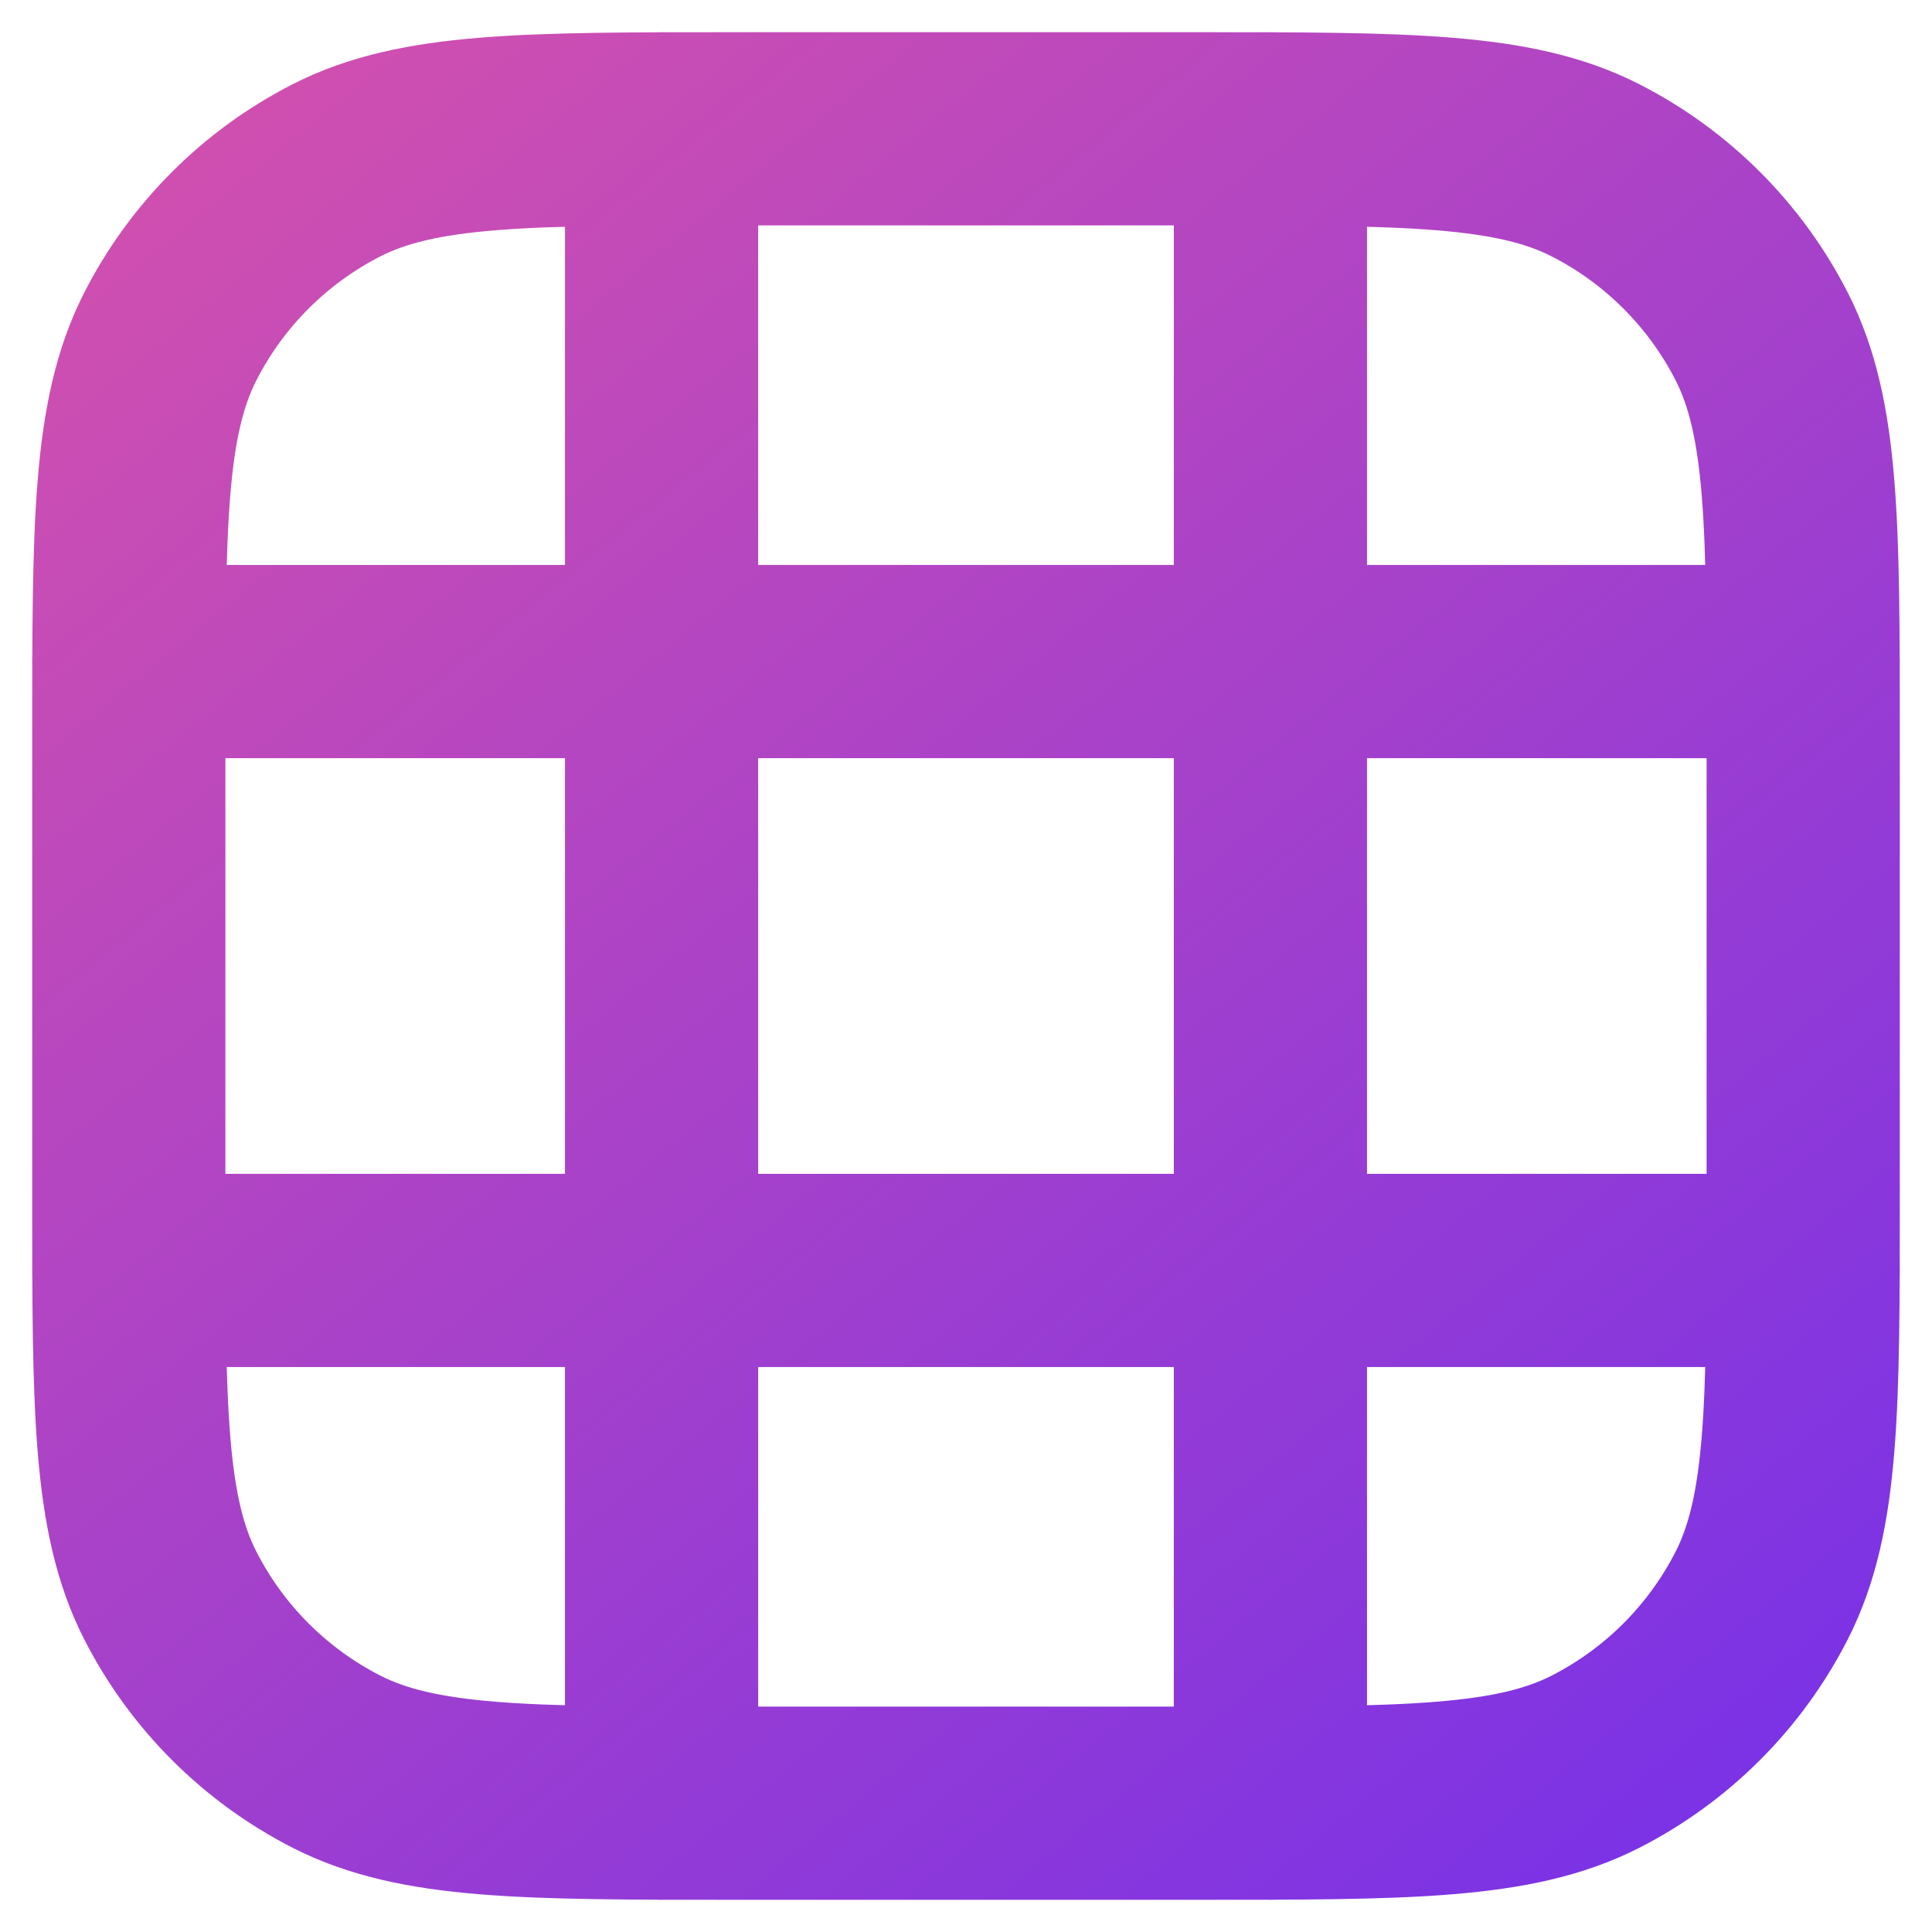 <svg width="30" height="30" viewBox="0 0 30 30" fill="none" xmlns="http://www.w3.org/2000/svg">
<path d="M10.273 2V28M28 10.273L2 10.273M19.727 2V28M28 19.727L2 19.727M11.454 28H18.546C21.855 28 23.51 28 24.774 27.356C25.885 26.789 26.789 25.885 27.356 24.774C28 23.51 28 21.855 28 18.546V11.454C28 8.145 28 6.49 27.356 5.226C26.789 4.115 25.885 3.211 24.774 2.644C23.51 2 21.855 2 18.546 2H11.454C8.145 2 6.49 2 5.226 2.644C4.115 3.211 3.211 4.115 2.644 5.226C2 6.49 2 8.145 2 11.454V18.546C2 21.855 2 23.51 2.644 24.774C3.211 25.885 4.115 26.789 5.226 27.356C6.49 28 8.145 28 11.454 28Z" stroke="url(#paint0_linear_914_2853)" stroke-width="3" stroke-linecap="round"/>
<defs>
<linearGradient id="paint0_linear_914_2853" x1="-1.575" y1="-1.575" x2="27.848" y2="34.368" gradientUnits="userSpaceOnUse">
<stop stop-color="#DE54A7"/>
<stop offset="1" stop-color="#6D2EEE"/>
</linearGradient>
</defs>
</svg>
